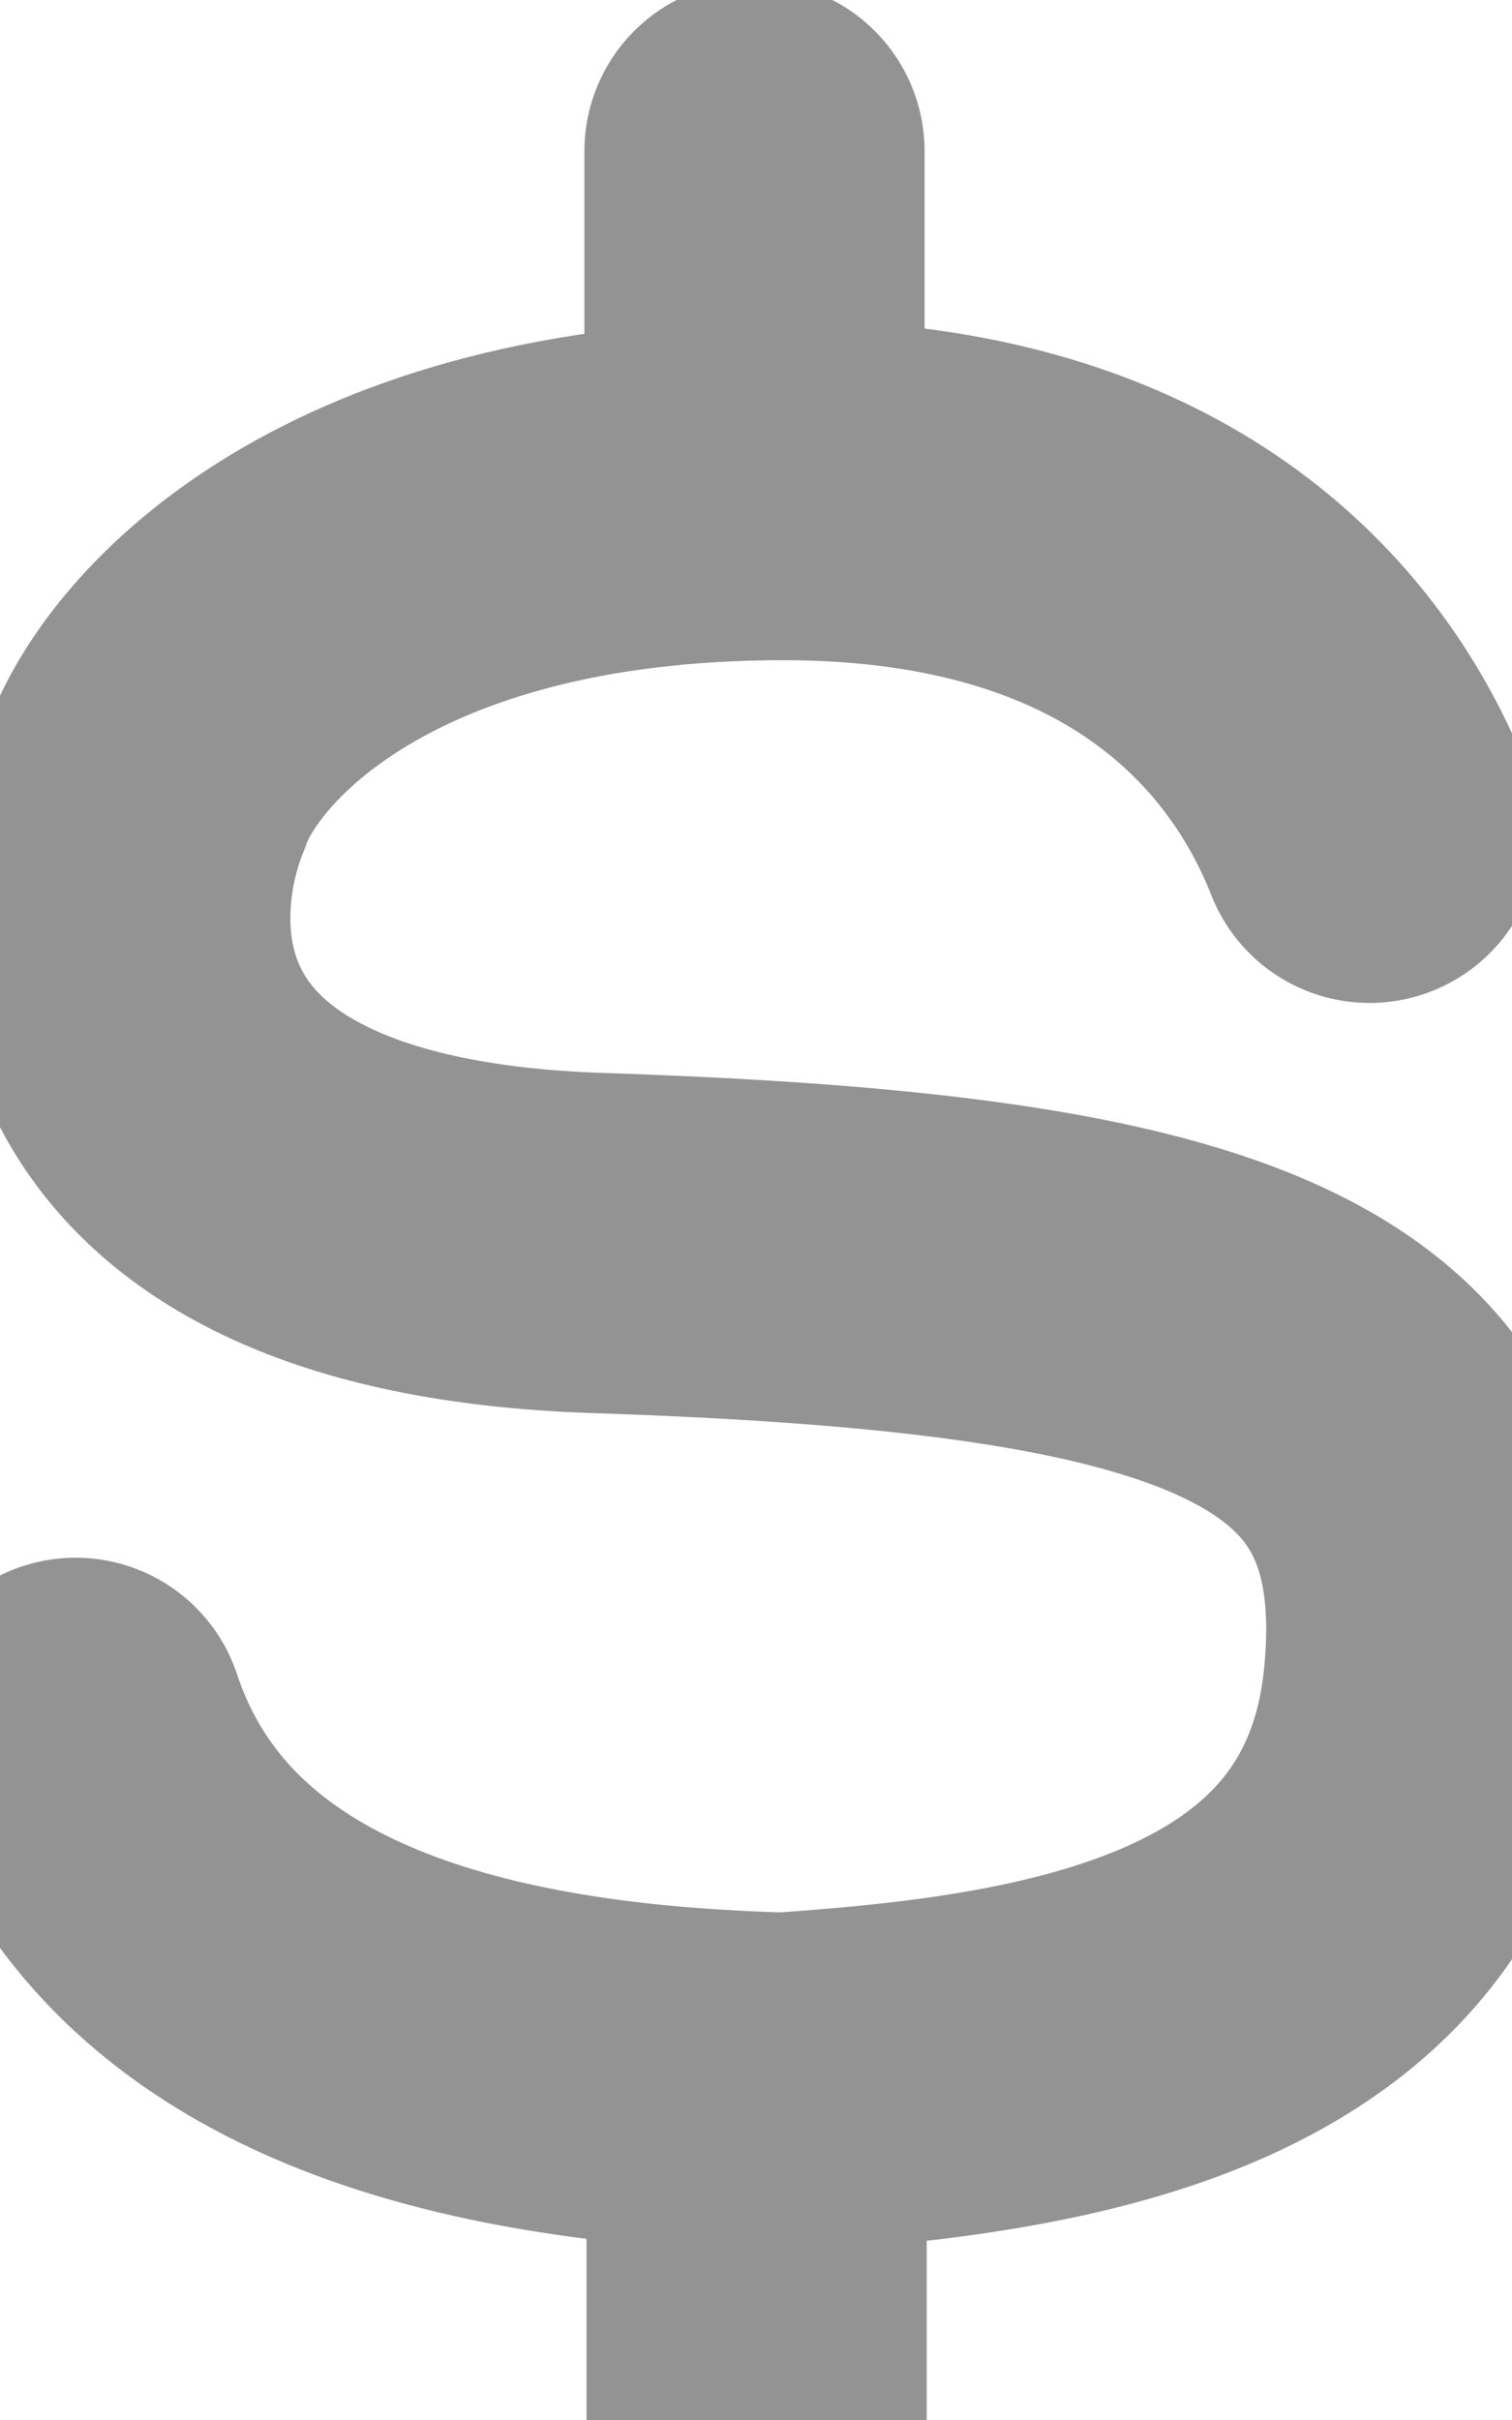 <svg width="5" height="8" viewBox="0 0 5 8" fill="none" xmlns="http://www.w3.org/2000/svg">
<path d="M4.529 2.753C4.324 2.232 3.795 1.62 2.59 1.62C1.19 1.62 0.601 2.262 0.482 2.605C0.295 3.063 0.278 4.052 1.973 4.109C3.998 4.176 4.846 4.451 4.741 5.561C4.637 6.671 3.47 6.825 2.59 6.885C1.686 6.86 0.569 6.671 0.25 5.712M2.495 0.5V1.577M2.502 6.882V8" stroke="#939393" stroke-width="1.125" stroke-linecap="round"/>
</svg>
